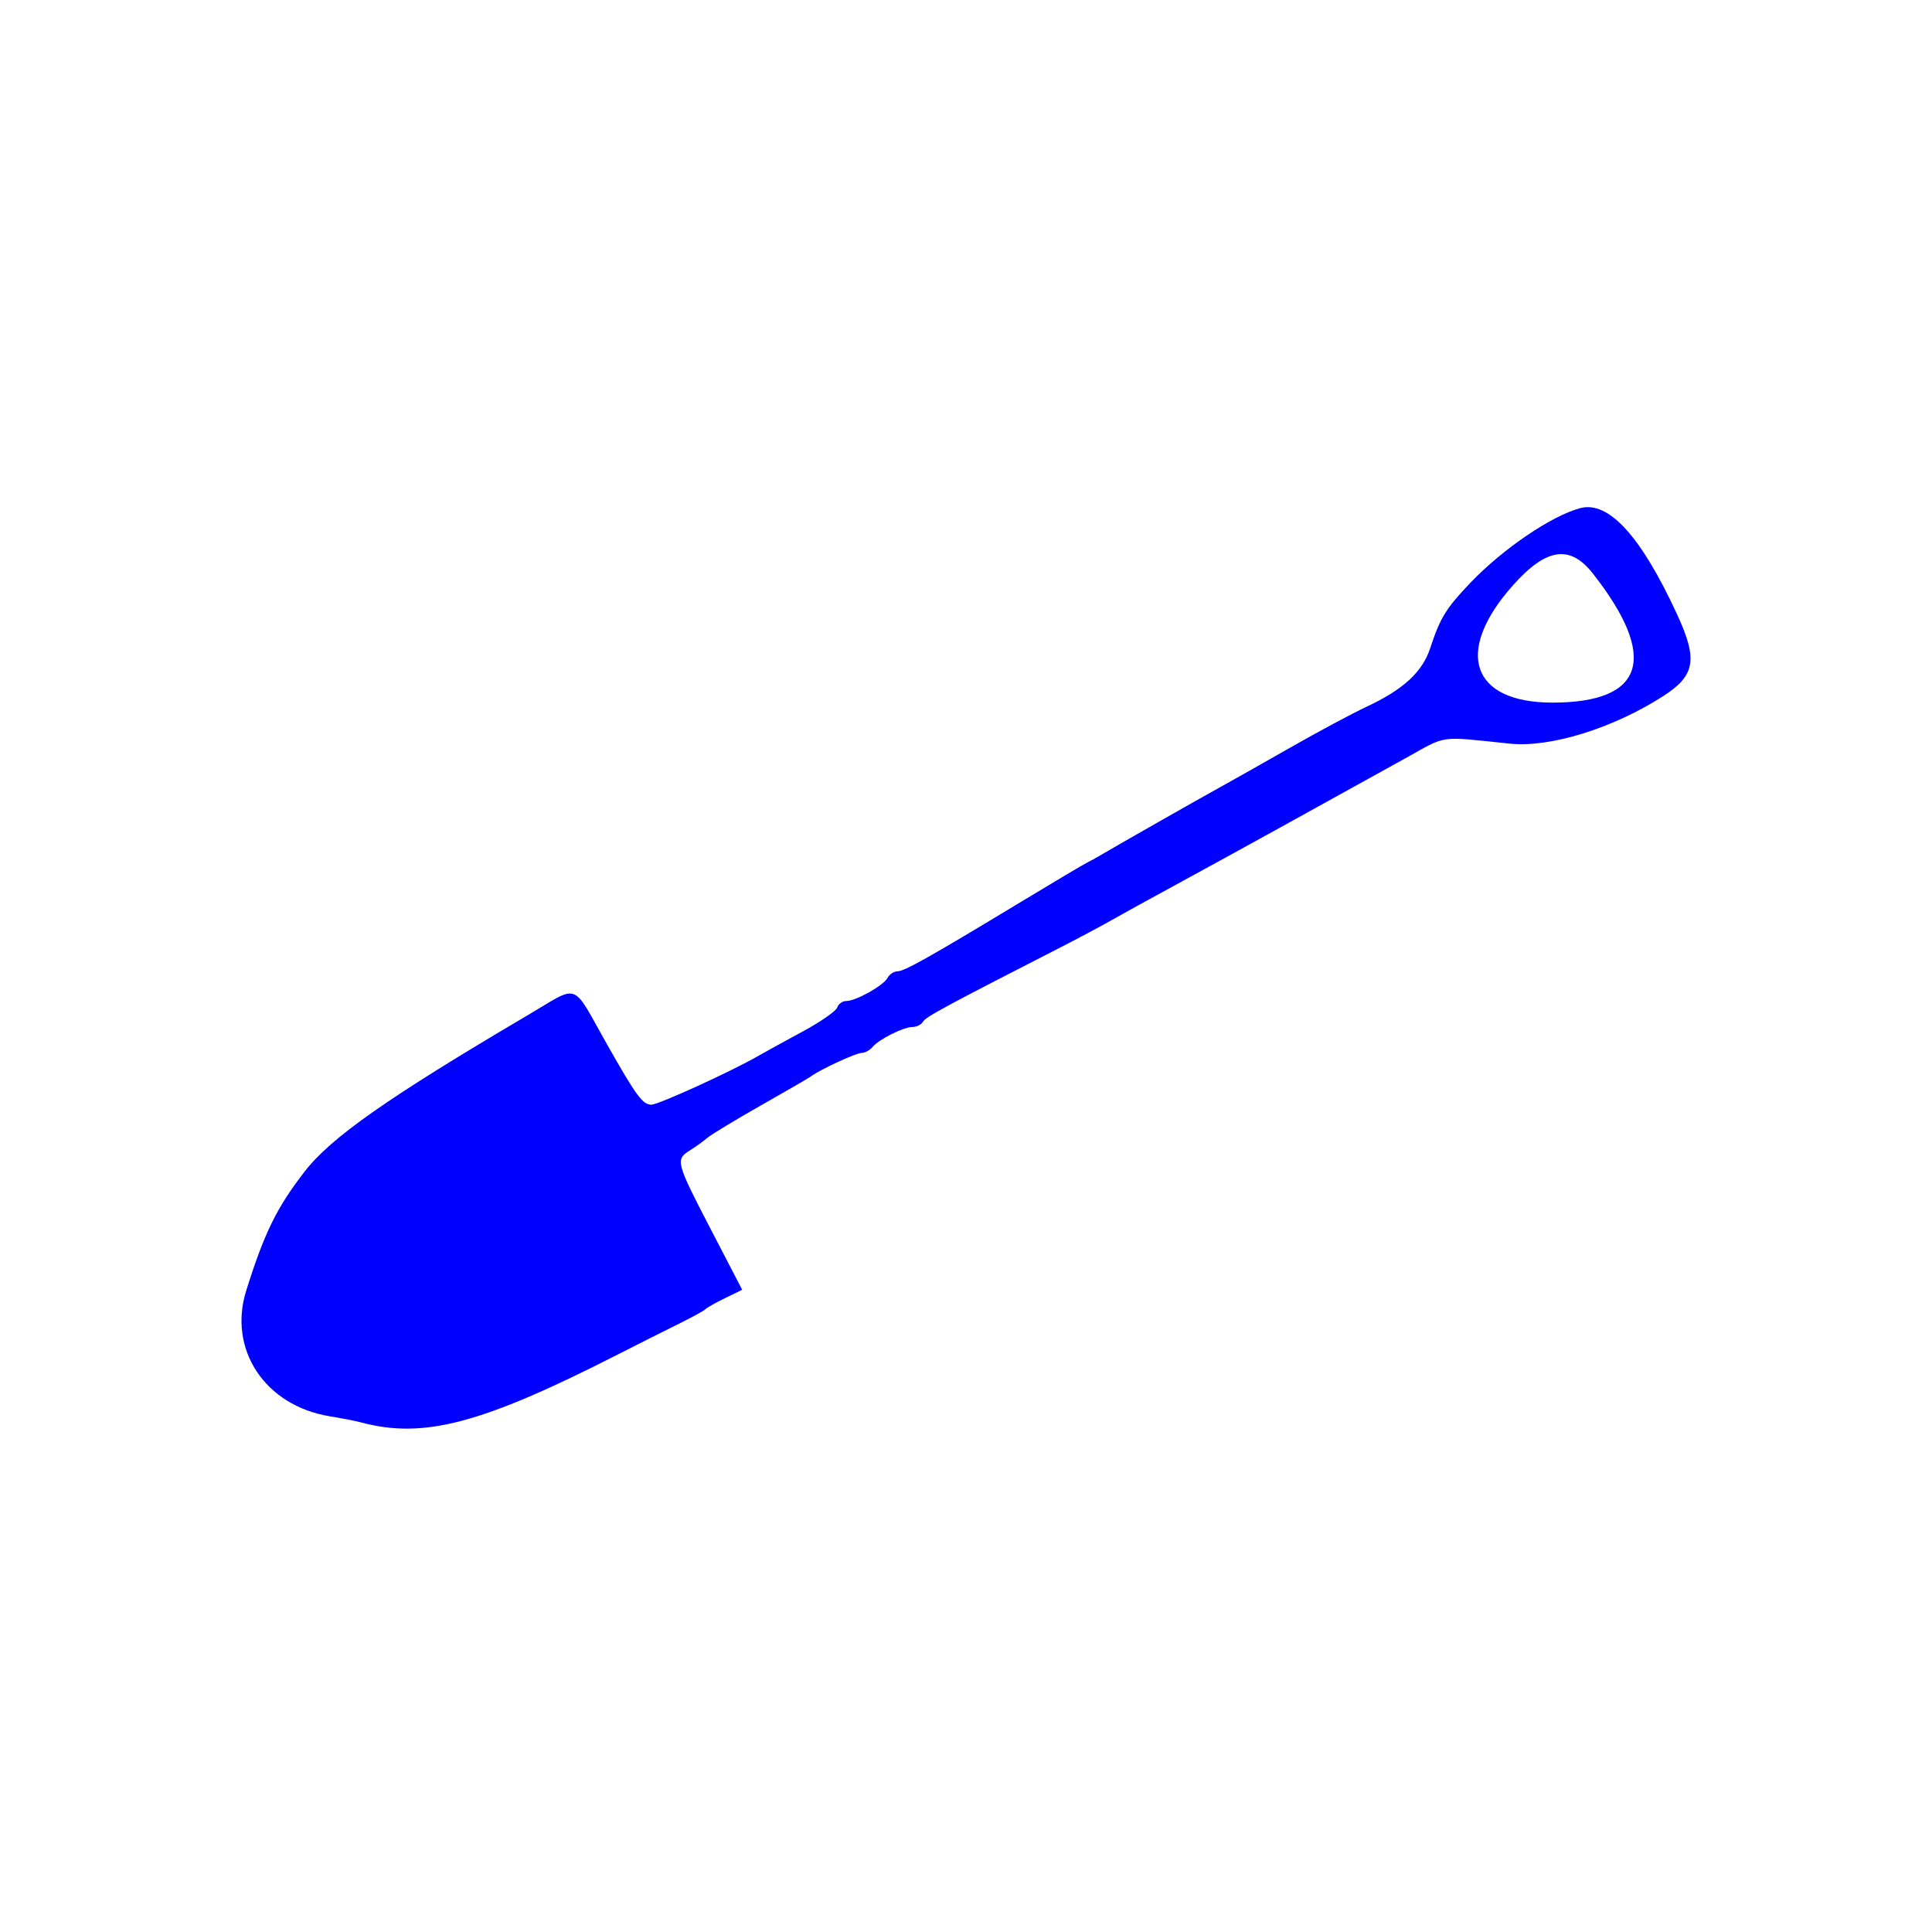 <svg width="400" height="400" viewBox="0 0 400 400" fill="none" xmlns="http://www.w3.org/2000/svg">
<path fill-rule="evenodd" clip-rule="evenodd" d="M327.146 105.21C321.182 106.811 311.178 113.612 304.45 120.639C299.404 125.909 298.158 127.931 296.128 134.144C294.502 139.119 290.588 142.734 282.941 146.32C279.934 147.731 272.854 151.519 267.209 154.741C261.563 157.962 255.045 161.642 252.723 162.92C248.18 165.421 230.331 175.571 227.793 177.099C226.943 177.61 225.73 178.276 225.097 178.579C224.464 178.881 218.248 182.572 211.283 186.783C192.326 198.243 187.244 201.099 185.794 201.105C185.07 201.108 184.151 201.721 183.753 202.466C182.893 204.072 177.207 207.25 175.194 207.25C174.418 207.25 173.584 207.855 173.34 208.593C173.096 209.331 169.879 211.567 166.19 213.561C162.501 215.554 158.274 217.877 156.797 218.723C151.164 221.95 136.26 228.736 134.858 228.713C133.036 228.683 131.731 226.906 125.649 216.166C118.201 203.013 120.217 203.735 109.146 210.256C80.367 227.208 68.507 235.522 63.077 242.552C57.264 250.078 54.77 255.157 50.989 267.163C47.138 279.393 54.862 291.035 68.281 293.228C70.747 293.632 73.628 294.193 74.684 294.477C87.703 297.982 99.718 294.805 128.018 280.376C131.818 278.439 137.343 275.661 140.297 274.203C143.251 272.744 145.842 271.328 146.053 271.055C146.264 270.783 148.062 269.767 150.049 268.797L153.661 267.034L147.171 254.536C139.953 240.634 139.8 240.065 142.791 238.206C143.953 237.486 145.593 236.309 146.436 235.591C147.281 234.873 152.288 231.842 157.564 228.852C162.84 225.863 167.516 223.147 167.957 222.816C169.78 221.445 177.249 217.994 178.394 217.994C179.074 217.994 180.083 217.451 180.633 216.786C181.979 215.165 187.064 212.622 188.959 212.622C189.8 212.622 190.764 212.128 191.101 211.524C191.651 210.542 195.612 208.403 219.725 196.063C223.313 194.227 227.975 191.742 230.085 190.54C232.196 189.337 238.412 185.915 243.899 182.934C253.182 177.891 272.25 167.383 290.971 156.993C299.759 152.116 297.607 152.417 312.622 153.966C320.931 154.822 333.929 150.802 344.271 144.174C351.002 139.861 351.564 136.59 347.196 127.137C339.722 110.957 333.023 103.632 327.146 105.21ZM329.79 118.747C343.444 136.144 340.516 145.479 321.407 145.469C304.566 145.46 301.017 134.923 313.232 121.193C320.139 113.43 325.048 112.705 329.79 118.747Z" fill="#0000FF"/>
</svg>

